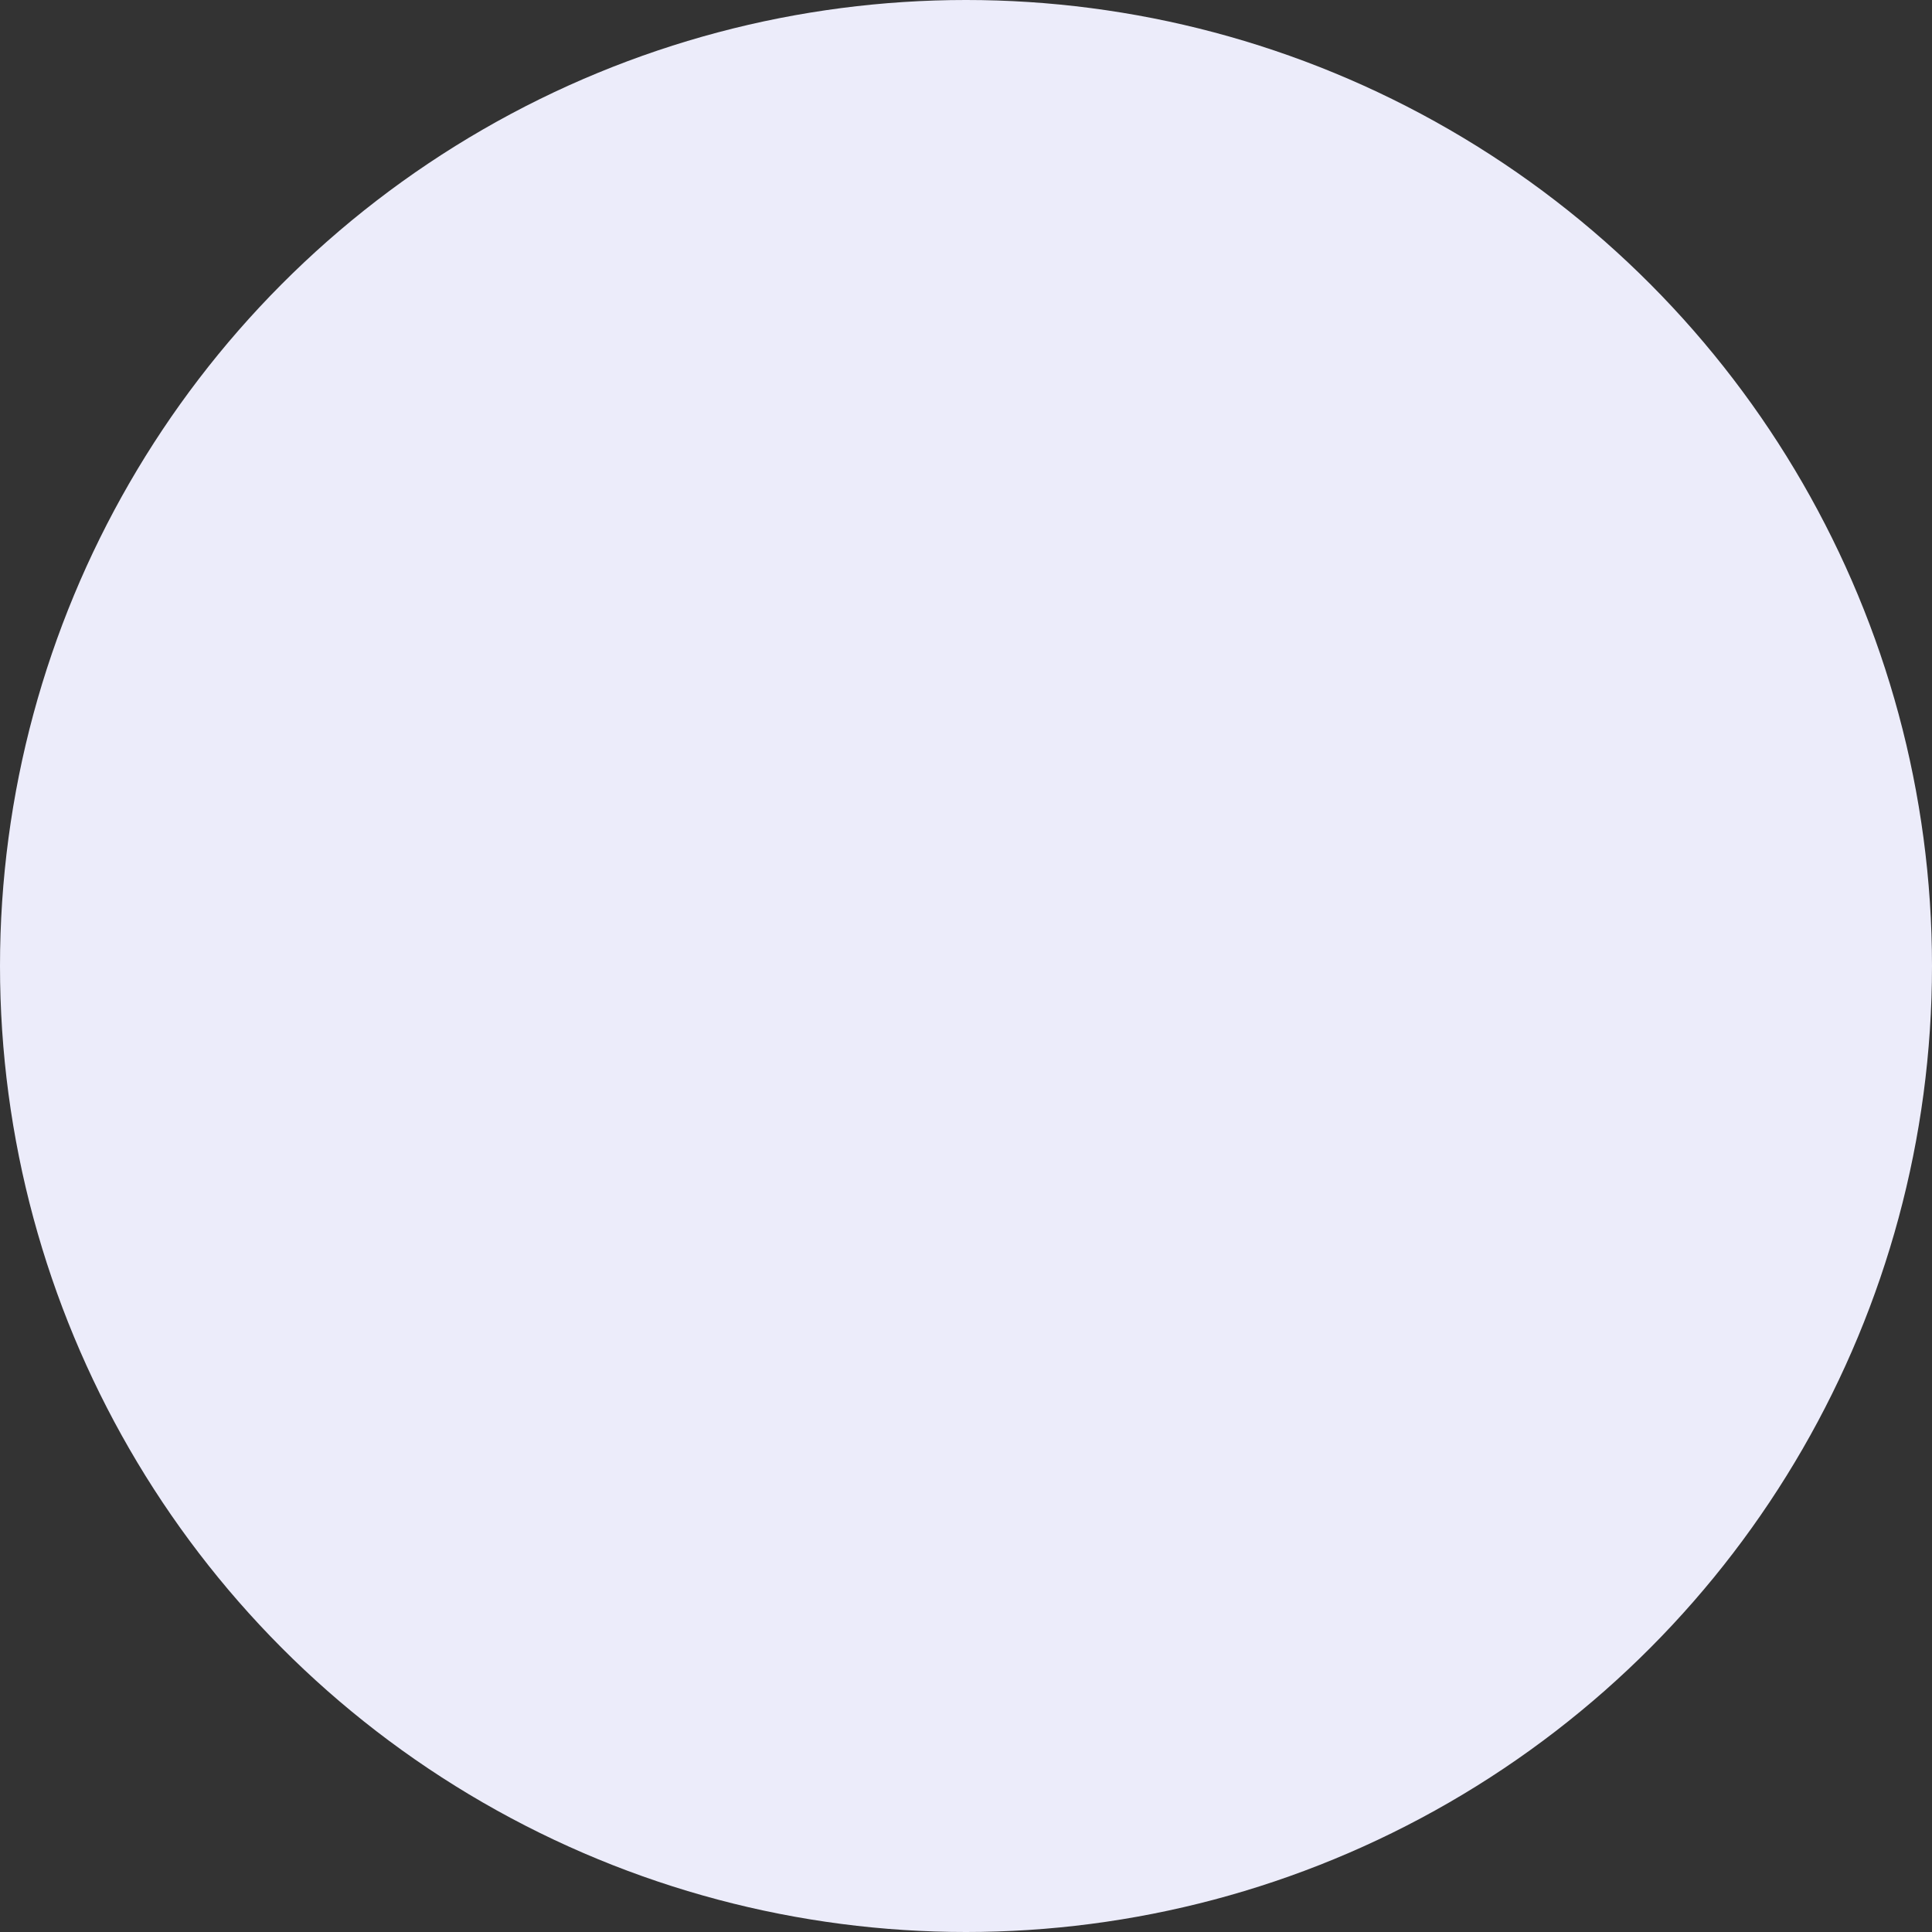 <svg xmlns="http://www.w3.org/2000/svg" width="200" height="200" viewBox="0 0 200 200">
  <rect x="0" y="0" width="200" height="200" fill="#333333" stroke="none"/>
  <circle id="_3d-abstract-glass-background-white-backdrop-gradient-glass-with-blue-dispersion-design-element" data-name="3d-abstract-glass-background-white-backdrop-gradient-glass-with-blue-dispersion-design-element" cx="100" cy="100" r="100" fill="#ececfa"/>
</svg>
